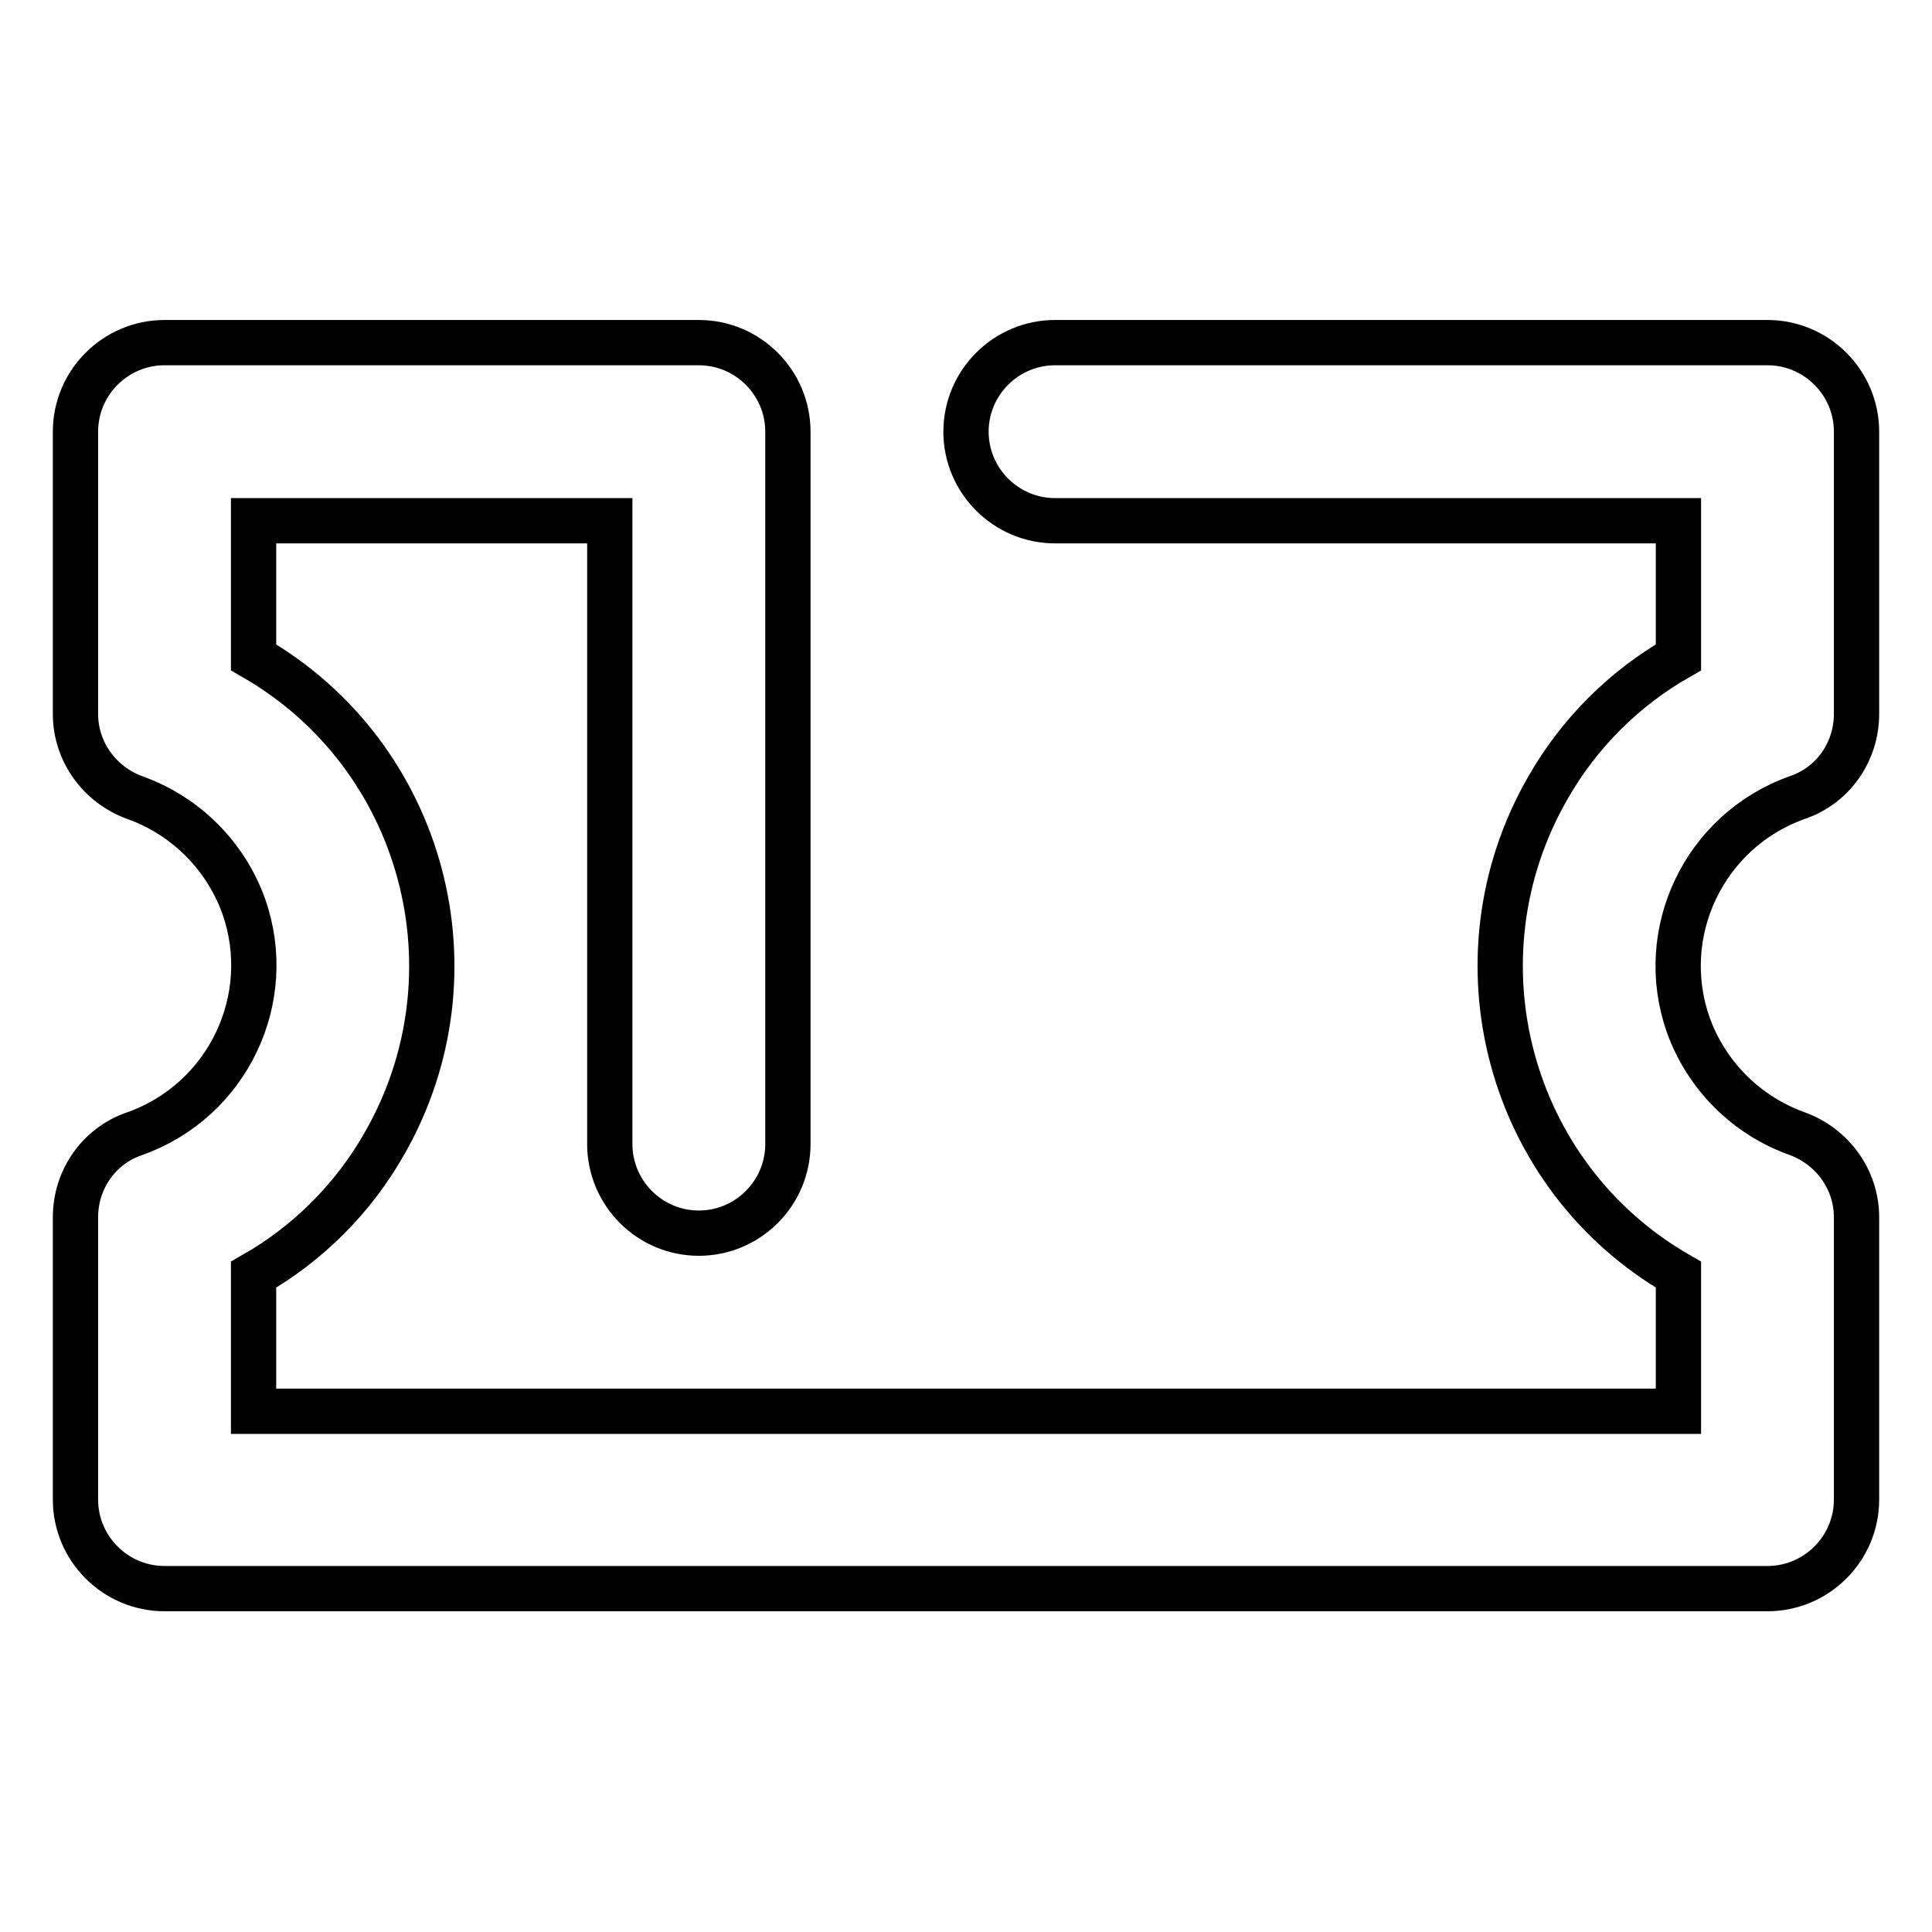 <?xml version="1.0" encoding="utf-8"?>
<!-- Svg Vector Icons : http://www.onlinewebfonts.com/icon -->
<!DOCTYPE svg PUBLIC "-//W3C//DTD SVG 1.1//EN" "http://www.w3.org/Graphics/SVG/1.1/DTD/svg11.dtd">
<svg version="1.1" xmlns="http://www.w3.org/2000/svg" xmlns:xlink="http://www.w3.org/1999/xlink" x="0px" y="0px" viewBox="0 0 256 256" enable-background="new 0 0 256 256" xml:space="preserve">
<g> <path stroke-width="6" fill-opacity="0" stroke="#000000"  d="M139.8,69c-6.5,0-11.8-5.3-11.8-11.8s5.3-11.8,11.8-11.8h94.4c6.5,0,11.8,5.3,11.8,11.8l0,0v37.4 c0,5-3.1,9.5-7.9,11.1c-12.3,4.4-18.7,17.9-14.4,30.1c2.4,6.7,7.7,12,14.4,14.4c4.7,1.7,7.9,6.1,7.9,11.1v37.4 c0,6.5-5.3,11.8-11.8,11.8l0,0H21.8c-6.5,0-11.8-5.3-11.8-11.8l0,0v-37.4c0-5,3.1-9.5,7.9-11.1c12.3-4.4,18.7-17.9,14.4-30.1 c-2.4-6.7-7.7-12-14.4-14.4c-4.7-1.7-7.9-6.1-7.9-11.1V57.2c0-6.5,5.3-11.8,11.8-11.8h70.8c6.5,0,11.8,5.3,11.8,11.8v94.4 c0,6.5-5.3,11.8-11.8,11.8s-11.8-5.3-11.8-11.8V69H33.6v18.1c22.6,13,30.3,41.9,17.3,64.5c-4.1,7.2-10.1,13.2-17.3,17.3V187h188.8 v-18.1c-22.6-13-30.3-41.9-17.3-64.5c4.1-7.2,10.1-13.2,17.3-17.3V69H139.8L139.8,69z"/></g>
</svg>